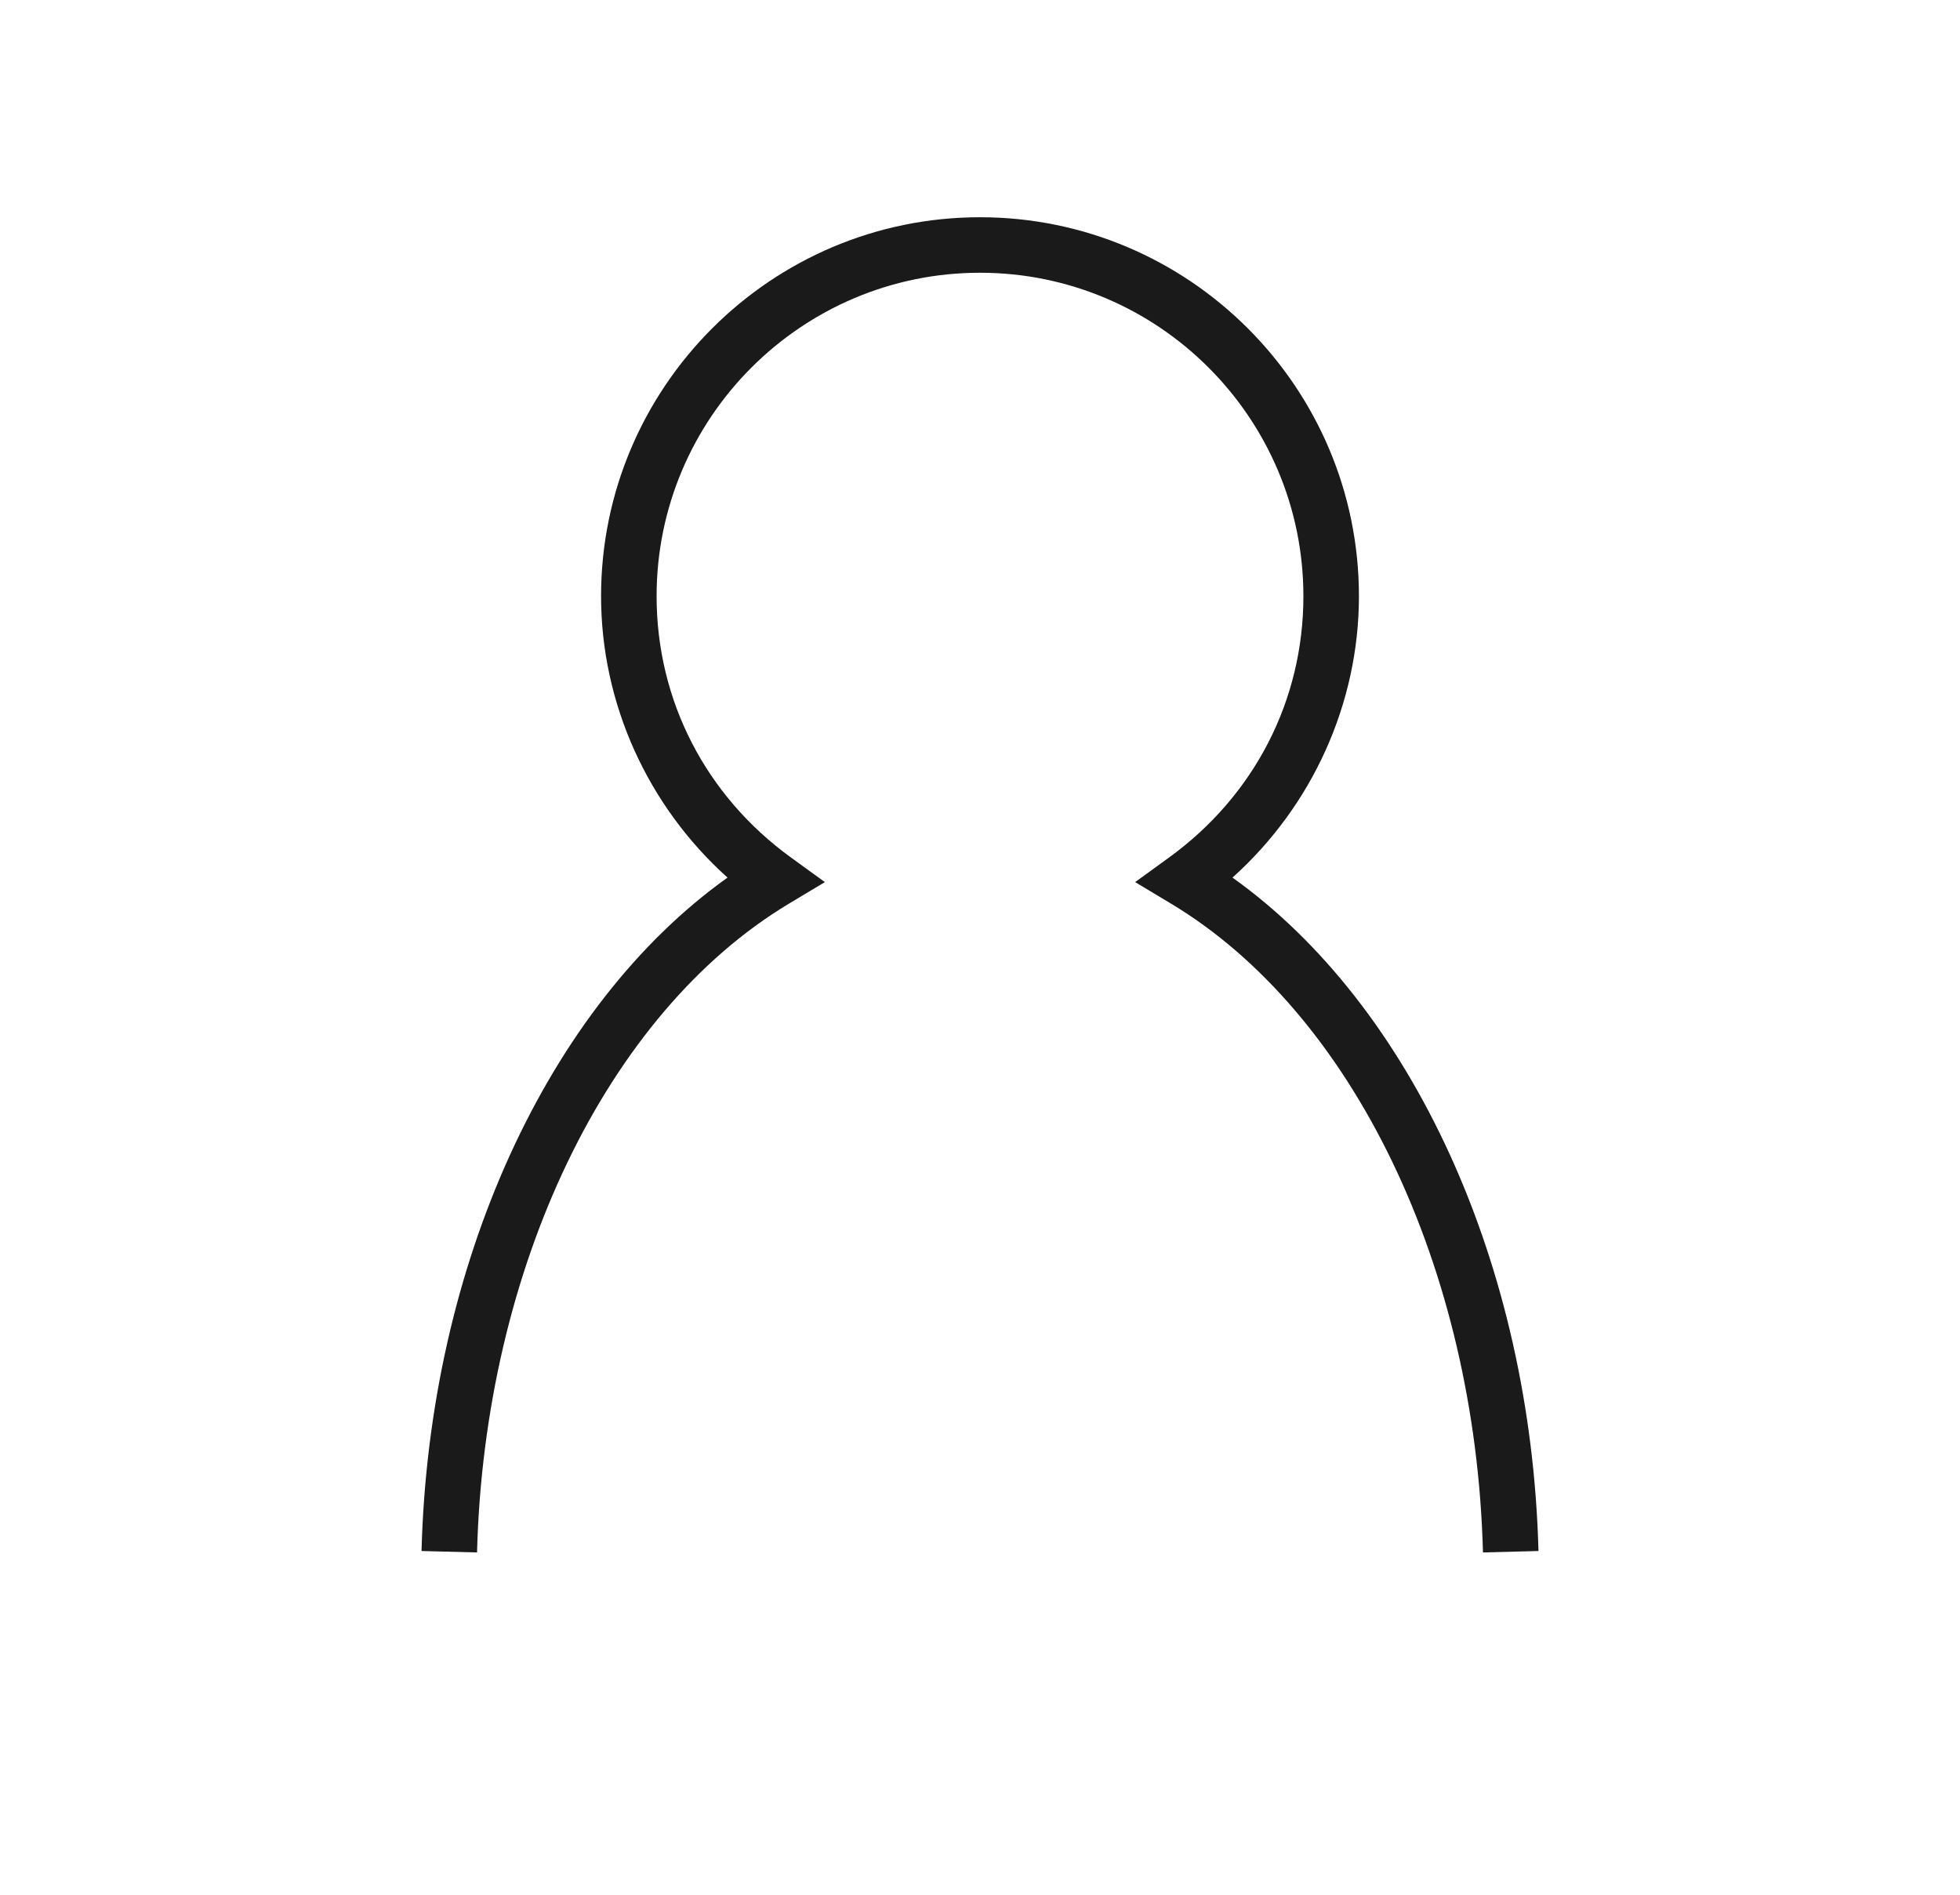 <?xml version="1.0" encoding="UTF-8"?>
<svg id="_01" data-name="01" xmlns="http://www.w3.org/2000/svg" width="60" height="58" viewBox="0 0 60 58">
  <defs>
    <style>
      .cls-1 {
        fill: #1a1a1a;
        stroke-width: 0px;
      }
    </style>
  </defs>
  <path class="cls-1" d="m45.397,47.522c-.229-8.719-3.976-16.513-9.545-19.858l-1.102-.662,1.04-.755c2.612-1.895,4.11-4.81,4.11-7.997,0-5.459-4.441-9.901-9.9-9.901s-9.9,4.441-9.9,9.901c0,3.187,1.498,6.101,4.11,7.997l1.041.755-1.103.662c-5.57,3.345-9.317,11.139-9.545,19.858l-1.699-.044c.229-8.763,3.867-16.693,9.367-20.614-2.443-2.192-3.871-5.332-3.871-8.613,0-6.397,5.203-11.601,11.6-11.601s11.6,5.204,11.6,11.601c0,3.281-1.428,6.421-3.871,8.613,5.499,3.921,9.138,11.851,9.367,20.614l-1.699.044Z"/>
</svg>